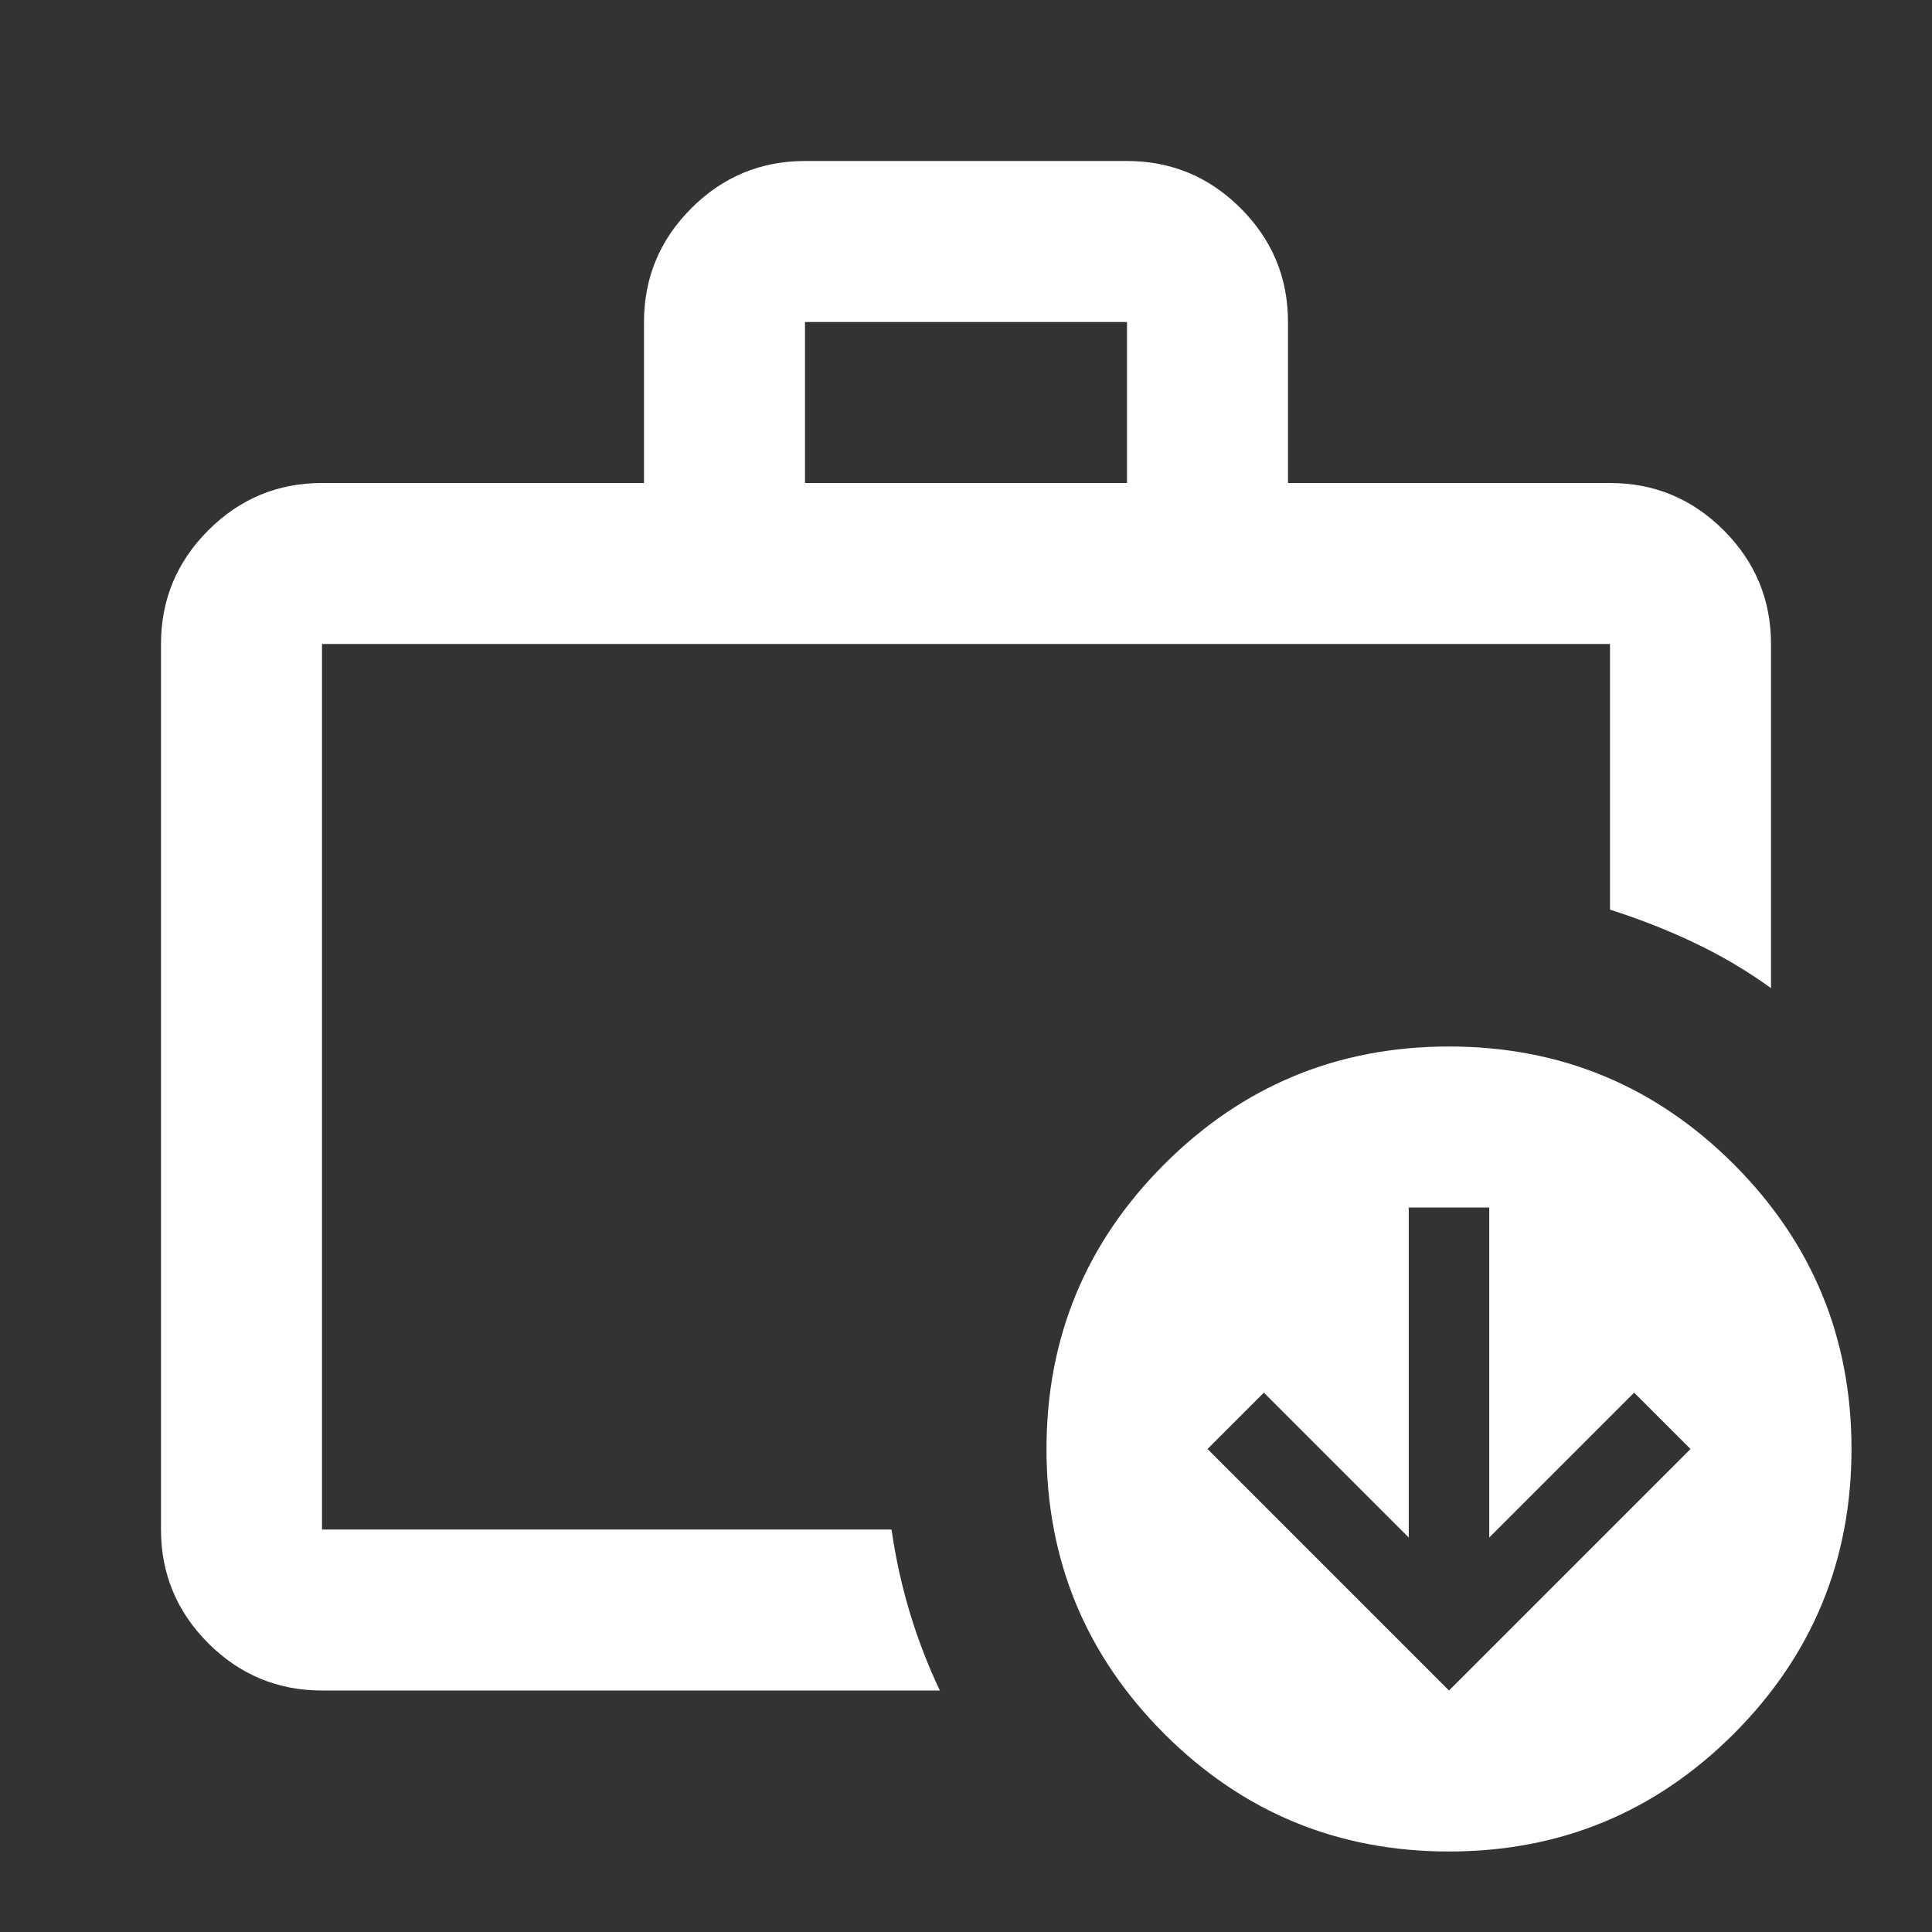 <svg width="24" height="24" viewBox="0 0 24 24" fill="none" xmlns="http://www.w3.org/2000/svg">
<rect x="0" y="0" width="24" height="24" fill="#333333" stroke="none"/>
<mask id="mask0_4230_3421" style="mask-type:alpha" maskUnits="userSpaceOnUse" x="0" y="0" width="24" height="24">
<rect width="24" height="24" fill="#D9D9D9"/>
</mask>
<g mask="url(#mask0_4230_3421)">
<path d="M4 21C3.45 21 2.979 20.804 2.587 20.413C2.196 20.021 2 19.55 2 19V8C2 7.45 2.196 6.979 2.587 6.588C2.979 6.196 3.45 6 4 6H8V4C8 3.45 8.196 2.979 8.588 2.587C8.979 2.196 9.45 2 10 2H14C14.55 2 15.021 2.196 15.412 2.587C15.804 2.979 16 3.45 16 4V6H20C20.55 6 21.021 6.196 21.413 6.588C21.804 6.979 22 7.45 22 8V12.275C21.7 12.058 21.383 11.871 21.05 11.713C20.717 11.554 20.367 11.417 20 11.3V8H4V19H11.075C11.125 19.35 11.2 19.692 11.3 20.025C11.4 20.358 11.525 20.683 11.675 21H4ZM10 6H14V4H10V6ZM18 23C16.617 23 15.438 22.512 14.463 21.538C13.488 20.562 13 19.383 13 18C13 16.617 13.488 15.438 14.463 14.463C15.438 13.488 16.617 13 18 13C19.383 13 20.562 13.488 21.538 14.463C22.512 15.438 23 16.617 23 18C23 19.383 22.512 20.562 21.538 21.538C20.562 22.512 19.383 23 18 23ZM18 21L21 18L20.3 17.3L18.5 19.1V15H17.5V19.1L15.7 17.3L15 18L18 21Z" fill="white"/>
</g>
</svg>
